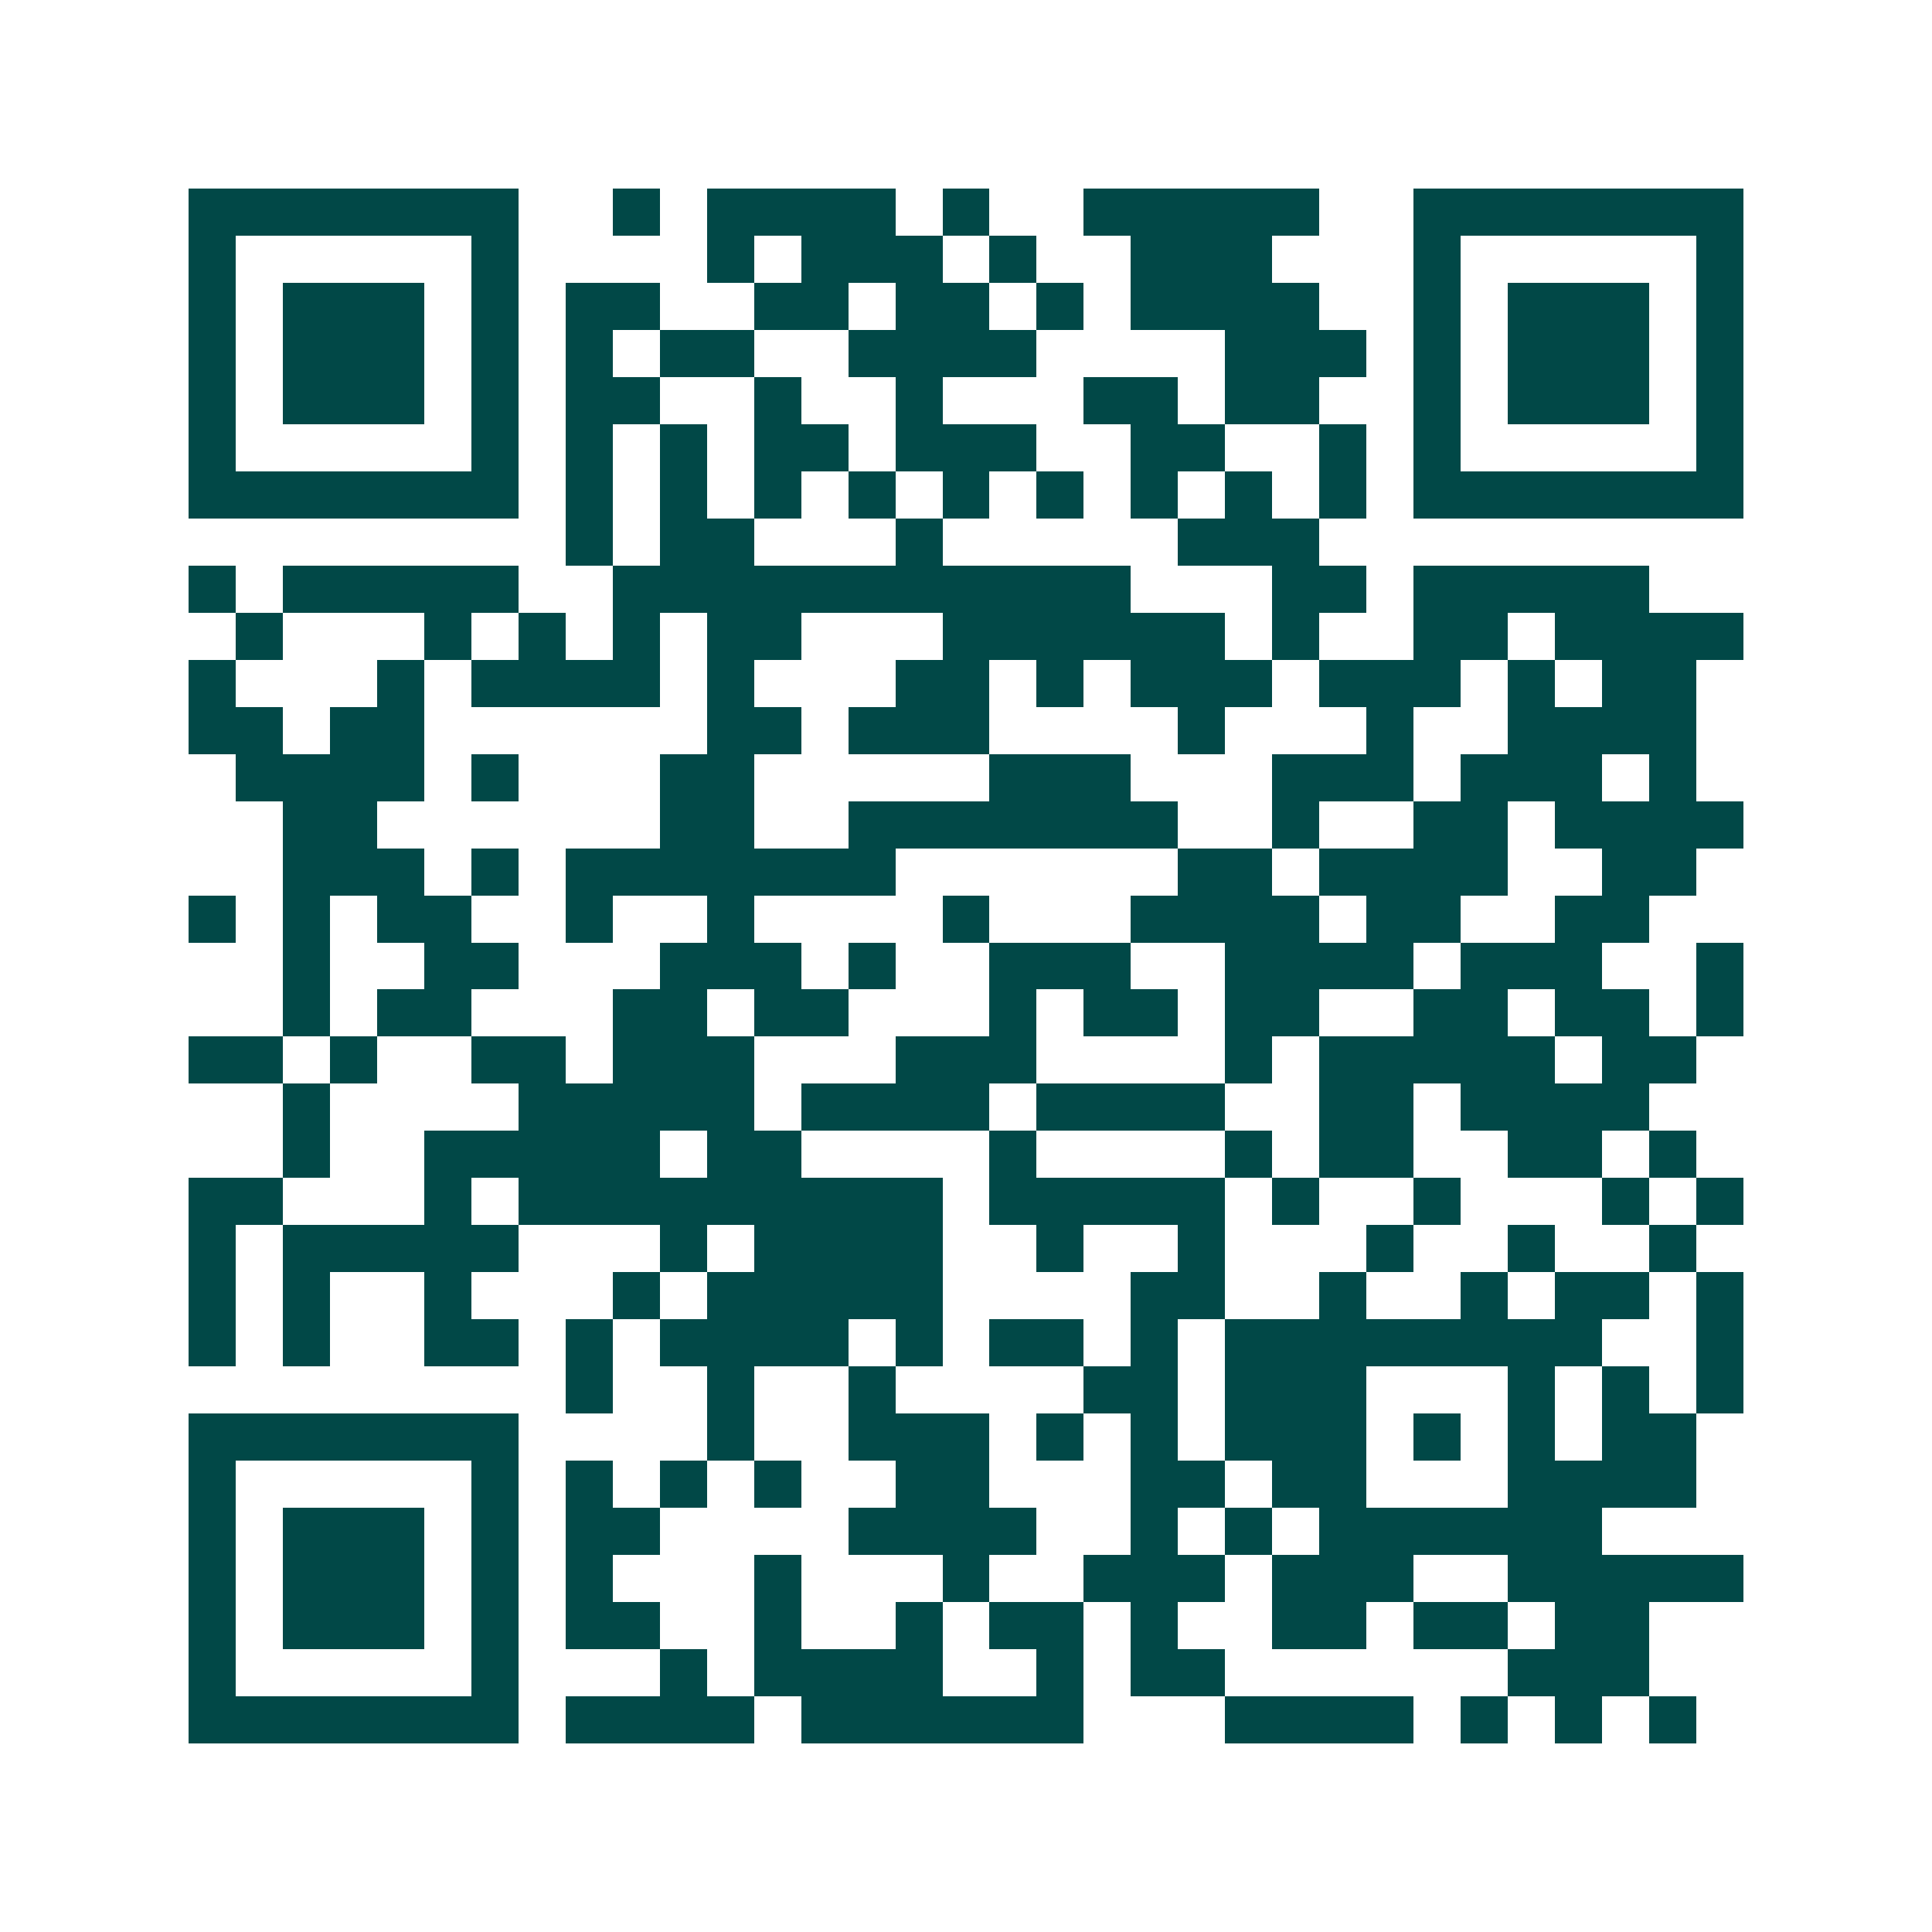 <svg xmlns="http://www.w3.org/2000/svg" width="200" height="200" viewBox="0 0 41 41" shape-rendering="crispEdges"><path fill="#ffffff" d="M0 0h41v41H0z"/><path stroke="#014847" d="M4 4.5h7m2 0h1m1 0h4m1 0h1m2 0h5m2 0h7M4 5.5h1m5 0h1m4 0h1m1 0h3m1 0h1m2 0h3m3 0h1m5 0h1M4 6.5h1m1 0h3m1 0h1m1 0h2m2 0h2m1 0h2m1 0h1m1 0h4m2 0h1m1 0h3m1 0h1M4 7.5h1m1 0h3m1 0h1m1 0h1m1 0h2m2 0h4m4 0h3m1 0h1m1 0h3m1 0h1M4 8.5h1m1 0h3m1 0h1m1 0h2m2 0h1m2 0h1m3 0h2m1 0h2m2 0h1m1 0h3m1 0h1M4 9.5h1m5 0h1m1 0h1m1 0h1m1 0h2m1 0h3m2 0h2m2 0h1m1 0h1m5 0h1M4 10.5h7m1 0h1m1 0h1m1 0h1m1 0h1m1 0h1m1 0h1m1 0h1m1 0h1m1 0h1m1 0h7M12 11.5h1m1 0h2m3 0h1m5 0h3M4 12.5h1m1 0h5m2 0h11m3 0h2m1 0h5M5 13.5h1m3 0h1m1 0h1m1 0h1m1 0h2m3 0h6m1 0h1m2 0h2m1 0h4M4 14.5h1m3 0h1m1 0h4m1 0h1m3 0h2m1 0h1m1 0h3m1 0h3m1 0h1m1 0h2M4 15.5h2m1 0h2m6 0h2m1 0h3m4 0h1m3 0h1m2 0h4M5 16.5h4m1 0h1m3 0h2m5 0h3m3 0h3m1 0h3m1 0h1M6 17.5h2m6 0h2m2 0h7m2 0h1m2 0h2m1 0h4M6 18.5h3m1 0h1m1 0h7m6 0h2m1 0h4m2 0h2M4 19.5h1m1 0h1m1 0h2m2 0h1m2 0h1m4 0h1m3 0h4m1 0h2m2 0h2M6 20.5h1m2 0h2m3 0h3m1 0h1m2 0h3m2 0h4m1 0h3m2 0h1M6 21.5h1m1 0h2m3 0h2m1 0h2m3 0h1m1 0h2m1 0h2m2 0h2m1 0h2m1 0h1M4 22.5h2m1 0h1m2 0h2m1 0h3m3 0h3m4 0h1m1 0h5m1 0h2M6 23.5h1m4 0h5m1 0h4m1 0h4m2 0h2m1 0h4M6 24.5h1m2 0h5m1 0h2m4 0h1m4 0h1m1 0h2m2 0h2m1 0h1M4 25.5h2m3 0h1m1 0h9m1 0h5m1 0h1m2 0h1m3 0h1m1 0h1M4 26.5h1m1 0h5m3 0h1m1 0h4m2 0h1m2 0h1m3 0h1m2 0h1m2 0h1M4 27.5h1m1 0h1m2 0h1m3 0h1m1 0h5m4 0h2m2 0h1m2 0h1m1 0h2m1 0h1M4 28.5h1m1 0h1m2 0h2m1 0h1m1 0h4m1 0h1m1 0h2m1 0h1m1 0h8m2 0h1M12 29.5h1m2 0h1m2 0h1m4 0h2m1 0h3m3 0h1m1 0h1m1 0h1M4 30.5h7m4 0h1m2 0h3m1 0h1m1 0h1m1 0h3m1 0h1m1 0h1m1 0h2M4 31.5h1m5 0h1m1 0h1m1 0h1m1 0h1m2 0h2m3 0h2m1 0h2m3 0h4M4 32.5h1m1 0h3m1 0h1m1 0h2m4 0h4m2 0h1m1 0h1m1 0h6M4 33.5h1m1 0h3m1 0h1m1 0h1m3 0h1m3 0h1m2 0h3m1 0h3m2 0h5M4 34.5h1m1 0h3m1 0h1m1 0h2m2 0h1m2 0h1m1 0h2m1 0h1m2 0h2m1 0h2m1 0h2M4 35.5h1m5 0h1m3 0h1m1 0h4m2 0h1m1 0h2m6 0h3M4 36.5h7m1 0h4m1 0h6m3 0h4m1 0h1m1 0h1m1 0h1"/></svg>

